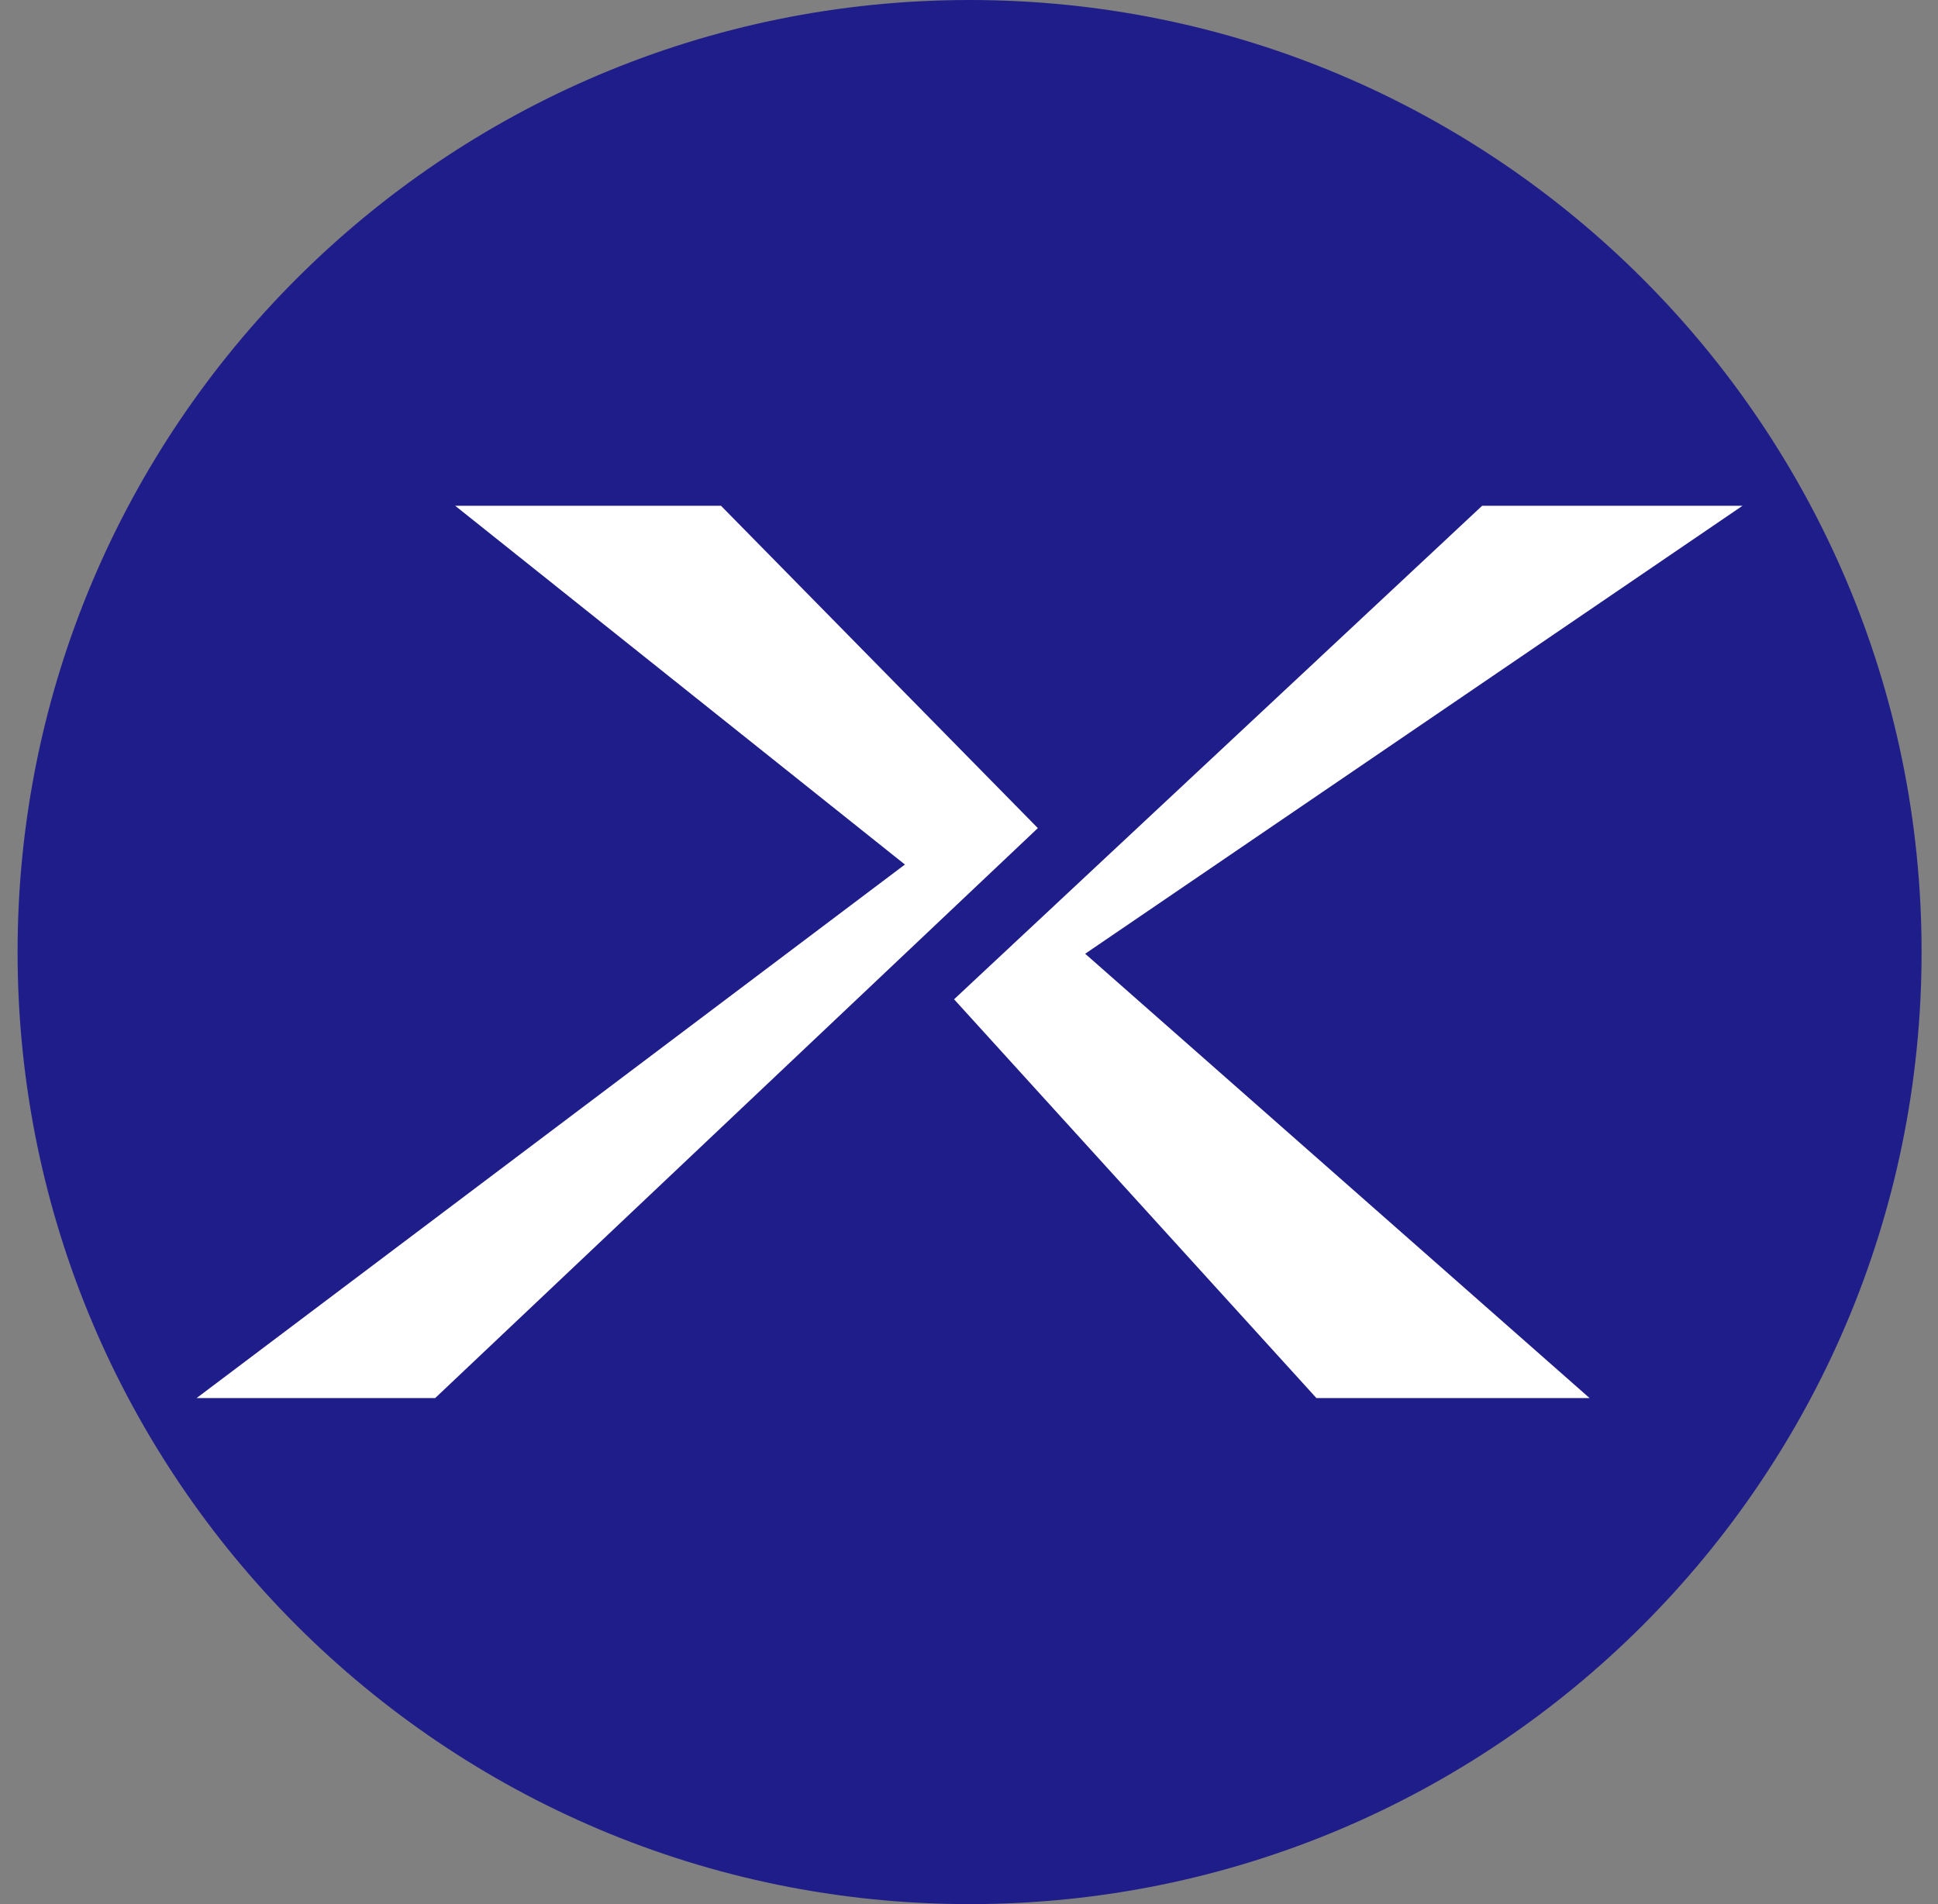 <svg width="57" height="56" viewBox="0 0 57 56" fill="none" xmlns="http://www.w3.org/2000/svg">
<rect x="0" y="0" width="57" height="56" fill="#808080" stroke="none"/>
<g clip-path="url(#clip0_5415_3185)">
<path d="M0.517 28C0.517 43.464 13.053 56 28.517 56C43.981 56 56.517 43.464 56.517 28C56.517 12.536 43.981 0 28.517 0C13.053 0 0.517 12.536 0.517 28Z" fill="#1F1D8A"/>
<path d="M51.25 14.875H43.592L28.061 29.389L38.718 41.117H46.752L31.917 28.05L51.25 14.875Z" fill="white"/>
<path d="M12.799 41.117L30.525 24.355L21.206 14.875H13.388L26.615 25.426L5.783 41.117H12.799Z" fill="white"/>
</g>
<defs>
<clipPath id="clip0_5415_3185">
<rect width="56" height="56" fill="white" transform="matrix(-1 0 0 -1 56.517 56)"/>
</clipPath>
</defs>
</svg>
